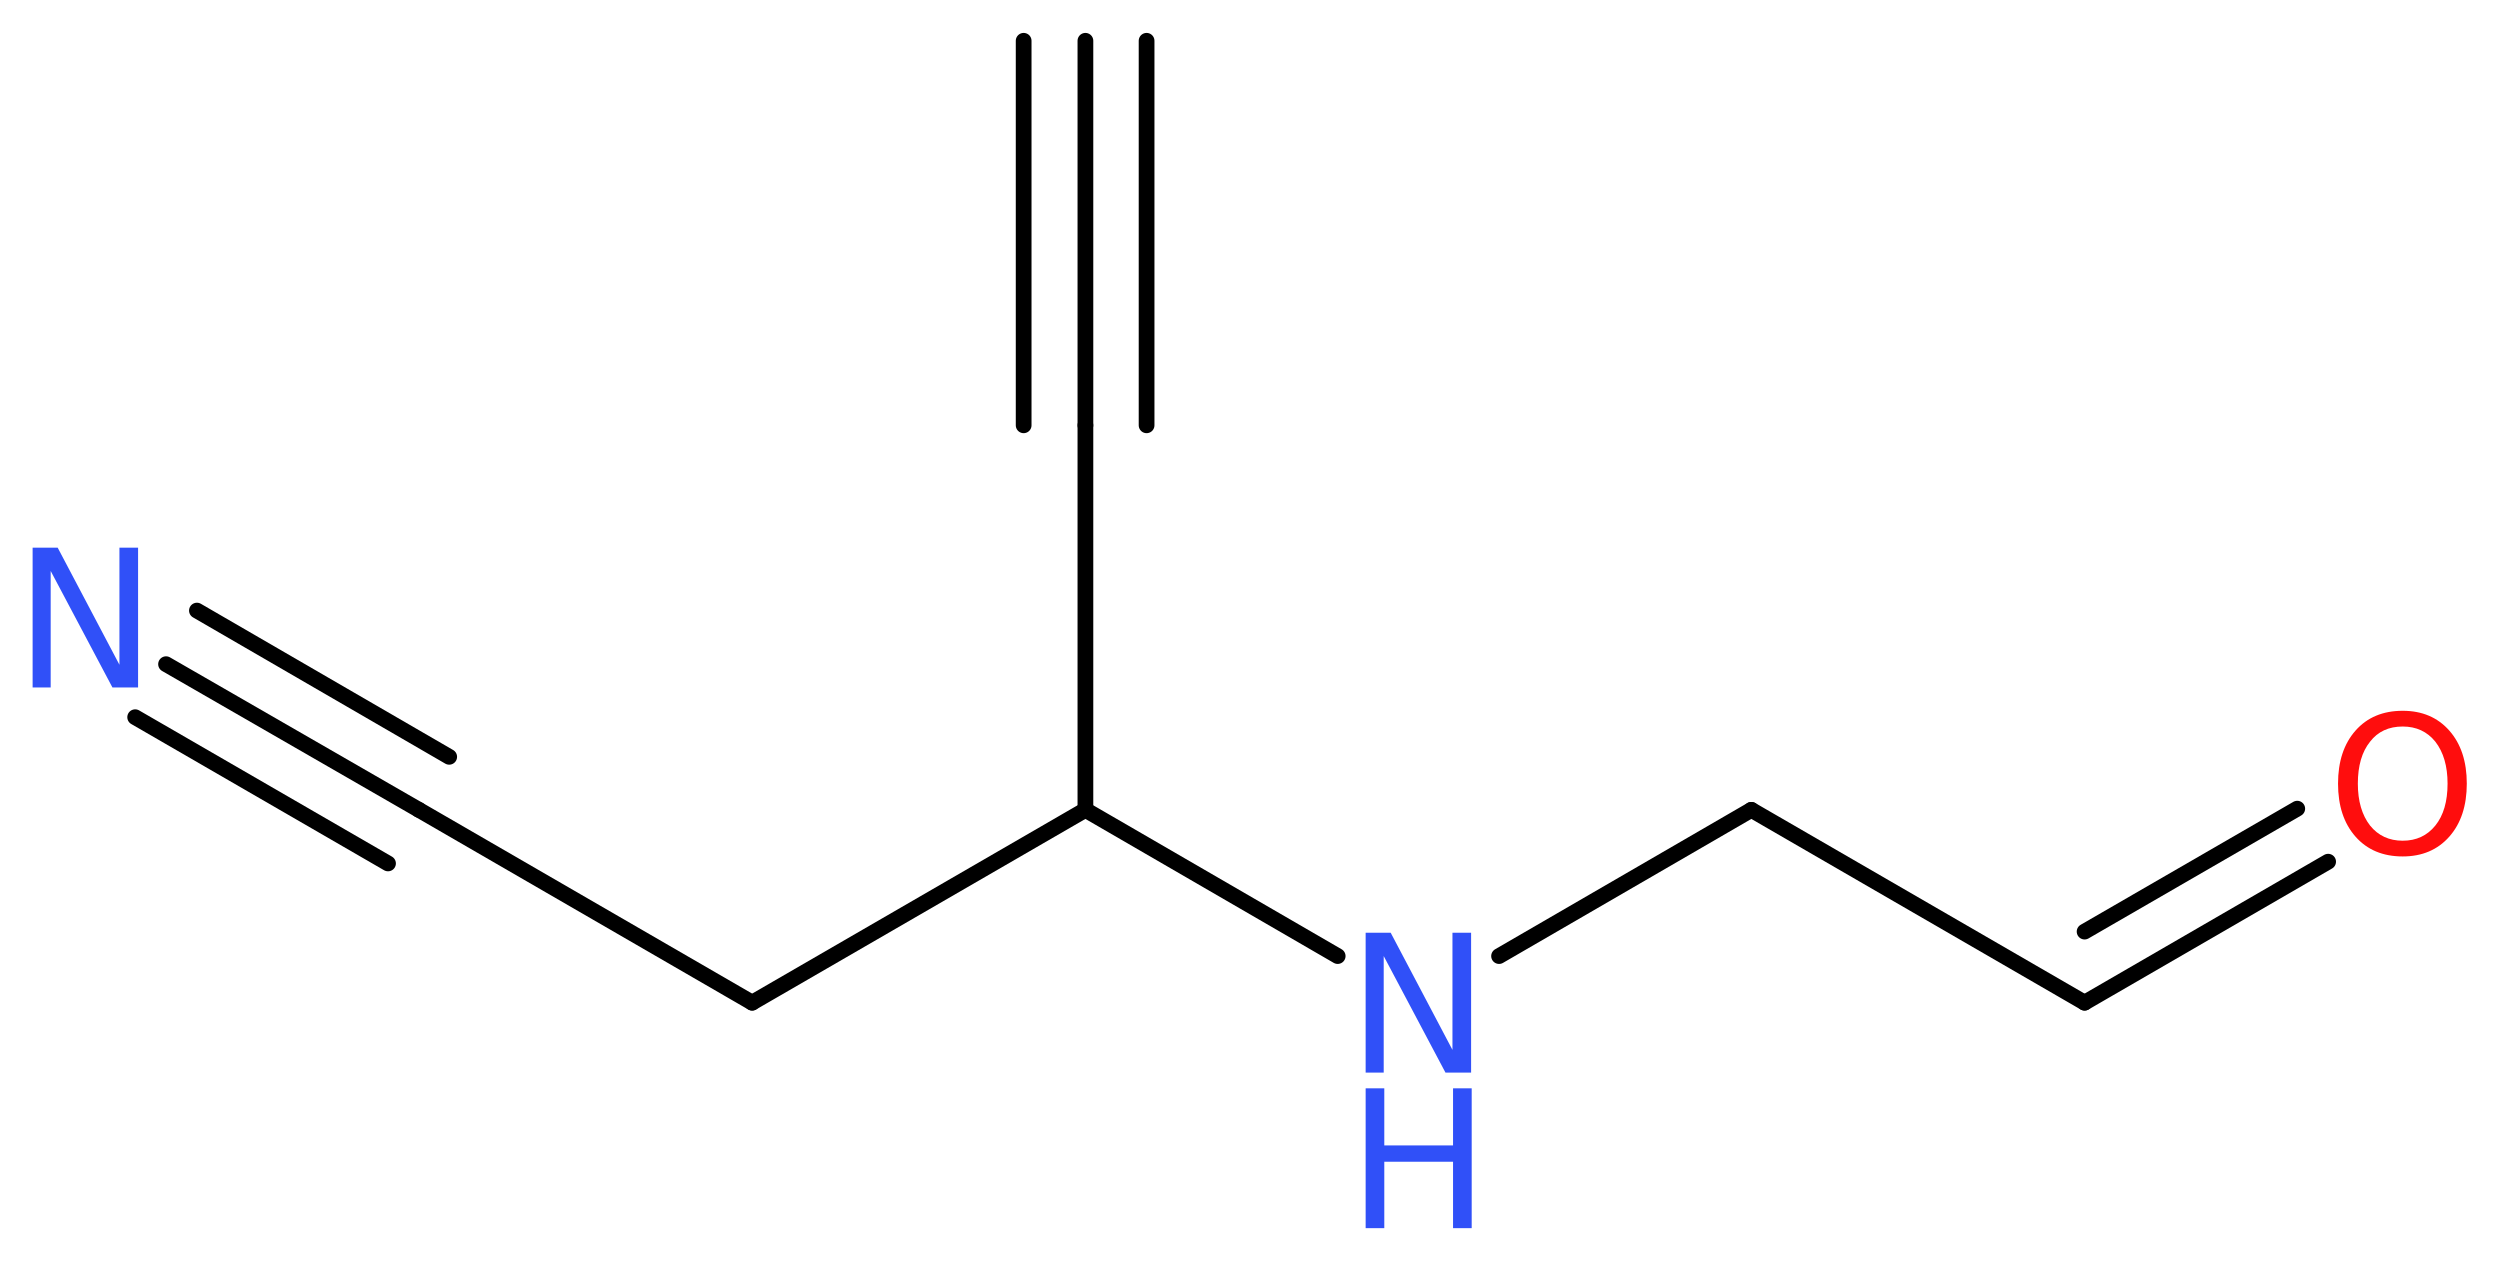 <?xml version='1.0' encoding='UTF-8'?>
<!DOCTYPE svg PUBLIC "-//W3C//DTD SVG 1.1//EN" "http://www.w3.org/Graphics/SVG/1.1/DTD/svg11.dtd">
<svg version='1.2' xmlns='http://www.w3.org/2000/svg' xmlns:xlink='http://www.w3.org/1999/xlink' width='42.91mm' height='21.64mm' viewBox='0 0 42.91 21.64'>
  <desc>Generated by the Chemistry Development Kit (http://github.com/cdk)</desc>
  <g stroke-linecap='round' stroke-linejoin='round' stroke='#000000' stroke-width='.27' fill='#3050F8'>
    <rect x='.0' y='.0' width='43.0' height='22.0' fill='#FFFFFF' stroke='none'/>
    <g id='mol1' class='mol'>
      <g id='mol1bnd1' class='bond'>
        <line x1='18.63' y1='.7' x2='18.63' y2='7.3'/>
        <line x1='19.68' y1='.7' x2='19.68' y2='7.3'/>
        <line x1='17.57' y1='.7' x2='17.57' y2='7.3'/>
      </g>
      <line id='mol1bnd2' class='bond' x1='18.63' y1='7.3' x2='18.63' y2='13.9'/>
      <line id='mol1bnd3' class='bond' x1='18.63' y1='13.9' x2='12.91' y2='17.21'/>
      <line id='mol1bnd4' class='bond' x1='12.91' y1='17.21' x2='7.19' y2='13.9'/>
      <g id='mol1bnd5' class='bond'>
        <line x1='7.19' y1='13.9' x2='2.85' y2='11.4'/>
        <line x1='6.66' y1='14.82' x2='2.32' y2='12.31'/>
        <line x1='7.71' y1='12.99' x2='3.38' y2='10.48'/>
      </g>
      <line id='mol1bnd6' class='bond' x1='18.63' y1='13.9' x2='22.96' y2='16.41'/>
      <line id='mol1bnd7' class='bond' x1='25.73' y1='16.41' x2='30.06' y2='13.9'/>
      <line id='mol1bnd8' class='bond' x1='30.06' y1='13.9' x2='35.78' y2='17.21'/>
      <g id='mol1bnd9' class='bond'>
        <line x1='35.78' y1='17.21' x2='39.96' y2='14.79'/>
        <line x1='35.78' y1='15.99' x2='39.43' y2='13.88'/>
      </g>
      <path id='mol1atm6' class='atom' d='M.56 9.4h.43l1.06 2.01v-2.01h.32v2.4h-.44l-1.06 -2.0v2.0h-.31v-2.4z' stroke='none'/>
      <g id='mol1atm7' class='atom'>
        <path d='M23.44 16.01h.43l1.06 2.01v-2.01h.32v2.4h-.44l-1.06 -2.0v2.0h-.31v-2.4z' stroke='none'/>
        <path d='M23.44 18.68h.32v.98h1.18v-.98h.32v2.4h-.32v-1.14h-1.18v1.14h-.32v-2.4z' stroke='none'/>
      </g>
      <path id='mol1atm10' class='atom' d='M41.24 12.47q-.36 .0 -.56 .26q-.21 .26 -.21 .72q.0 .45 .21 .72q.21 .26 .56 .26q.35 .0 .56 -.26q.21 -.26 .21 -.72q.0 -.45 -.21 -.72q-.21 -.26 -.56 -.26zM41.24 12.2q.5 .0 .8 .34q.3 .34 .3 .91q.0 .57 -.3 .91q-.3 .34 -.8 .34q-.51 .0 -.81 -.34q-.3 -.34 -.3 -.91q.0 -.57 .3 -.91q.3 -.34 .81 -.34z' stroke='none' fill='#FF0D0D'/>
    </g>
  </g>
</svg>
